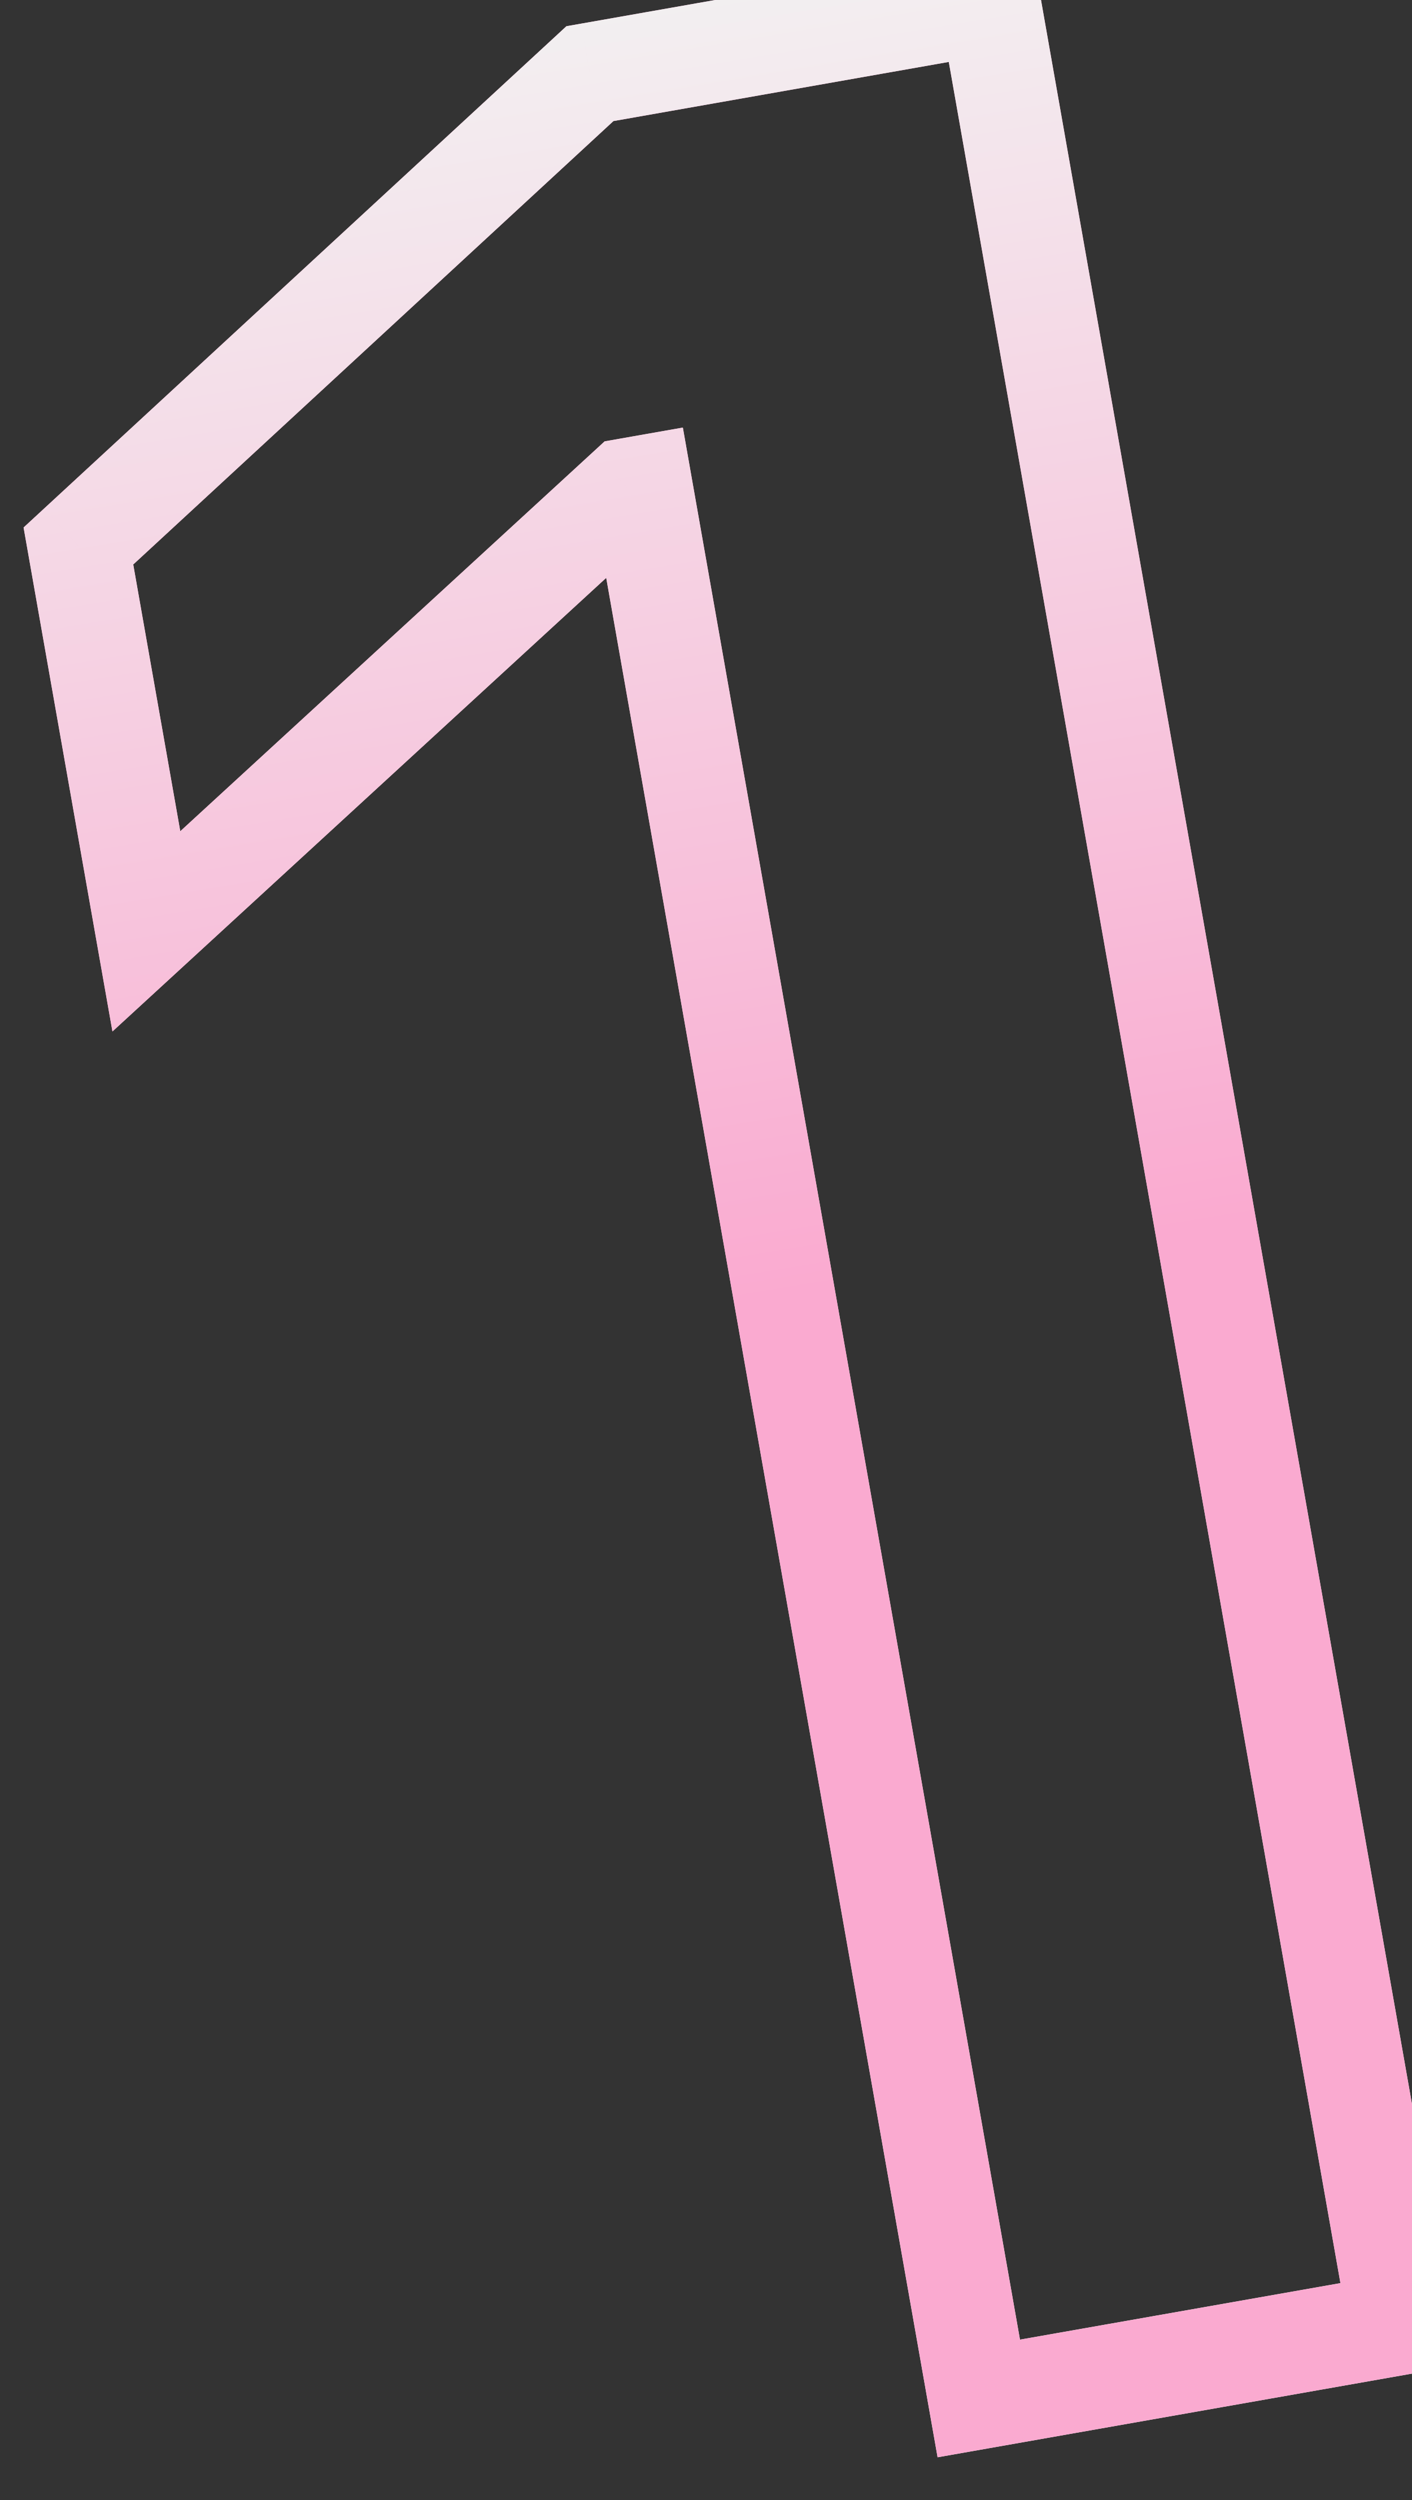 <?xml version="1.0" encoding="UTF-8"?> <svg xmlns="http://www.w3.org/2000/svg" width="61" height="108" viewBox="0 0 61 108" fill="none"><rect x="0" y="0" width="61" height="108" fill="#333333" stroke="none"/> <path d="M42.769 0.134L44.929 -0.247L44.548 -2.407L42.388 -2.026L42.769 0.134ZM60.449 100.405L60.83 102.565L62.99 102.185L62.609 100.024L60.449 100.405ZM42.285 103.608L40.124 103.989L40.505 106.149L42.666 105.768L42.285 103.608ZM27.721 21.012L29.881 20.631L29.5 18.47L27.34 18.851L27.721 21.012ZM27.133 21.115L26.752 18.955L26.121 19.066L25.649 19.5L27.133 21.115ZM6.323 40.232L4.162 40.613L4.858 44.557L7.807 41.848L6.323 40.232ZM3.387 23.586L1.899 21.974L1.019 22.787L1.227 23.967L3.387 23.586ZM25.485 3.181L25.105 1.021L24.47 1.133L23.997 1.57L25.485 3.181ZM40.608 0.515L58.289 100.786L62.609 100.024L44.929 -0.247L40.608 0.515ZM60.068 98.245L41.904 101.448L42.666 105.768L60.83 102.565L60.068 98.245ZM44.445 103.227L29.881 20.631L25.56 21.392L40.124 103.989L44.445 103.227ZM27.34 18.851L26.752 18.955L27.514 23.275L28.102 23.172L27.34 18.851ZM25.649 19.5L4.839 38.617L7.807 41.848L28.617 22.731L25.649 19.5ZM8.483 39.852L5.548 23.205L1.227 23.967L4.162 40.613L8.483 39.852ZM4.876 25.197L26.974 4.793L23.997 1.57L1.899 21.974L4.876 25.197ZM25.866 5.342L43.149 2.294L42.388 -2.026L25.105 1.021L25.866 5.342Z" fill="url(#paint0_linear_108_60)"></path> <path d="M42.769 0.134L44.929 -0.247L44.548 -2.407L42.388 -2.026L42.769 0.134ZM60.449 100.405L60.83 102.565L62.99 102.185L62.609 100.024L60.449 100.405ZM42.285 103.608L40.124 103.989L40.505 106.149L42.666 105.768L42.285 103.608ZM27.721 21.012L29.881 20.631L29.5 18.47L27.34 18.851L27.721 21.012ZM27.133 21.115L26.752 18.955L26.121 19.066L25.649 19.5L27.133 21.115ZM6.323 40.232L4.162 40.613L4.858 44.557L7.807 41.848L6.323 40.232ZM3.387 23.586L1.899 21.974L1.019 22.787L1.227 23.967L3.387 23.586ZM25.485 3.181L25.105 1.021L24.47 1.133L23.997 1.57L25.485 3.181ZM40.608 0.515L58.289 100.786L62.609 100.024L44.929 -0.247L40.608 0.515ZM60.068 98.245L41.904 101.448L42.666 105.768L60.83 102.565L60.068 98.245ZM44.445 103.227L29.881 20.631L25.56 21.392L40.124 103.989L44.445 103.227ZM27.34 18.851L26.752 18.955L27.514 23.275L28.102 23.172L27.34 18.851ZM25.649 19.5L4.839 38.617L7.807 41.848L28.617 22.731L25.649 19.5ZM8.483 39.852L5.548 23.205L1.227 23.967L4.162 40.613L8.483 39.852ZM4.876 25.197L26.974 4.793L23.997 1.57L1.899 21.974L4.876 25.197ZM25.866 5.342L43.149 2.294L42.388 -2.026L25.105 1.021L25.866 5.342Z" fill="url(#paint1_linear_108_60)"></path> <defs> <linearGradient id="paint0_linear_108_60" x1="25.483" y1="-3.095" x2="45.453" y2="110.157" gradientUnits="userSpaceOnUse"> <stop stop-color="#FAAAD0"></stop> <stop offset="1" stop-color="#F2F2F2"></stop> </linearGradient> <linearGradient id="paint1_linear_108_60" x1="52" y1="53.032" x2="42.5" y2="-4.499" gradientUnits="userSpaceOnUse"> <stop stop-color="#FAAAD0"></stop> <stop offset="1" stop-color="#F2F2F2"></stop> </linearGradient> </defs> </svg> 